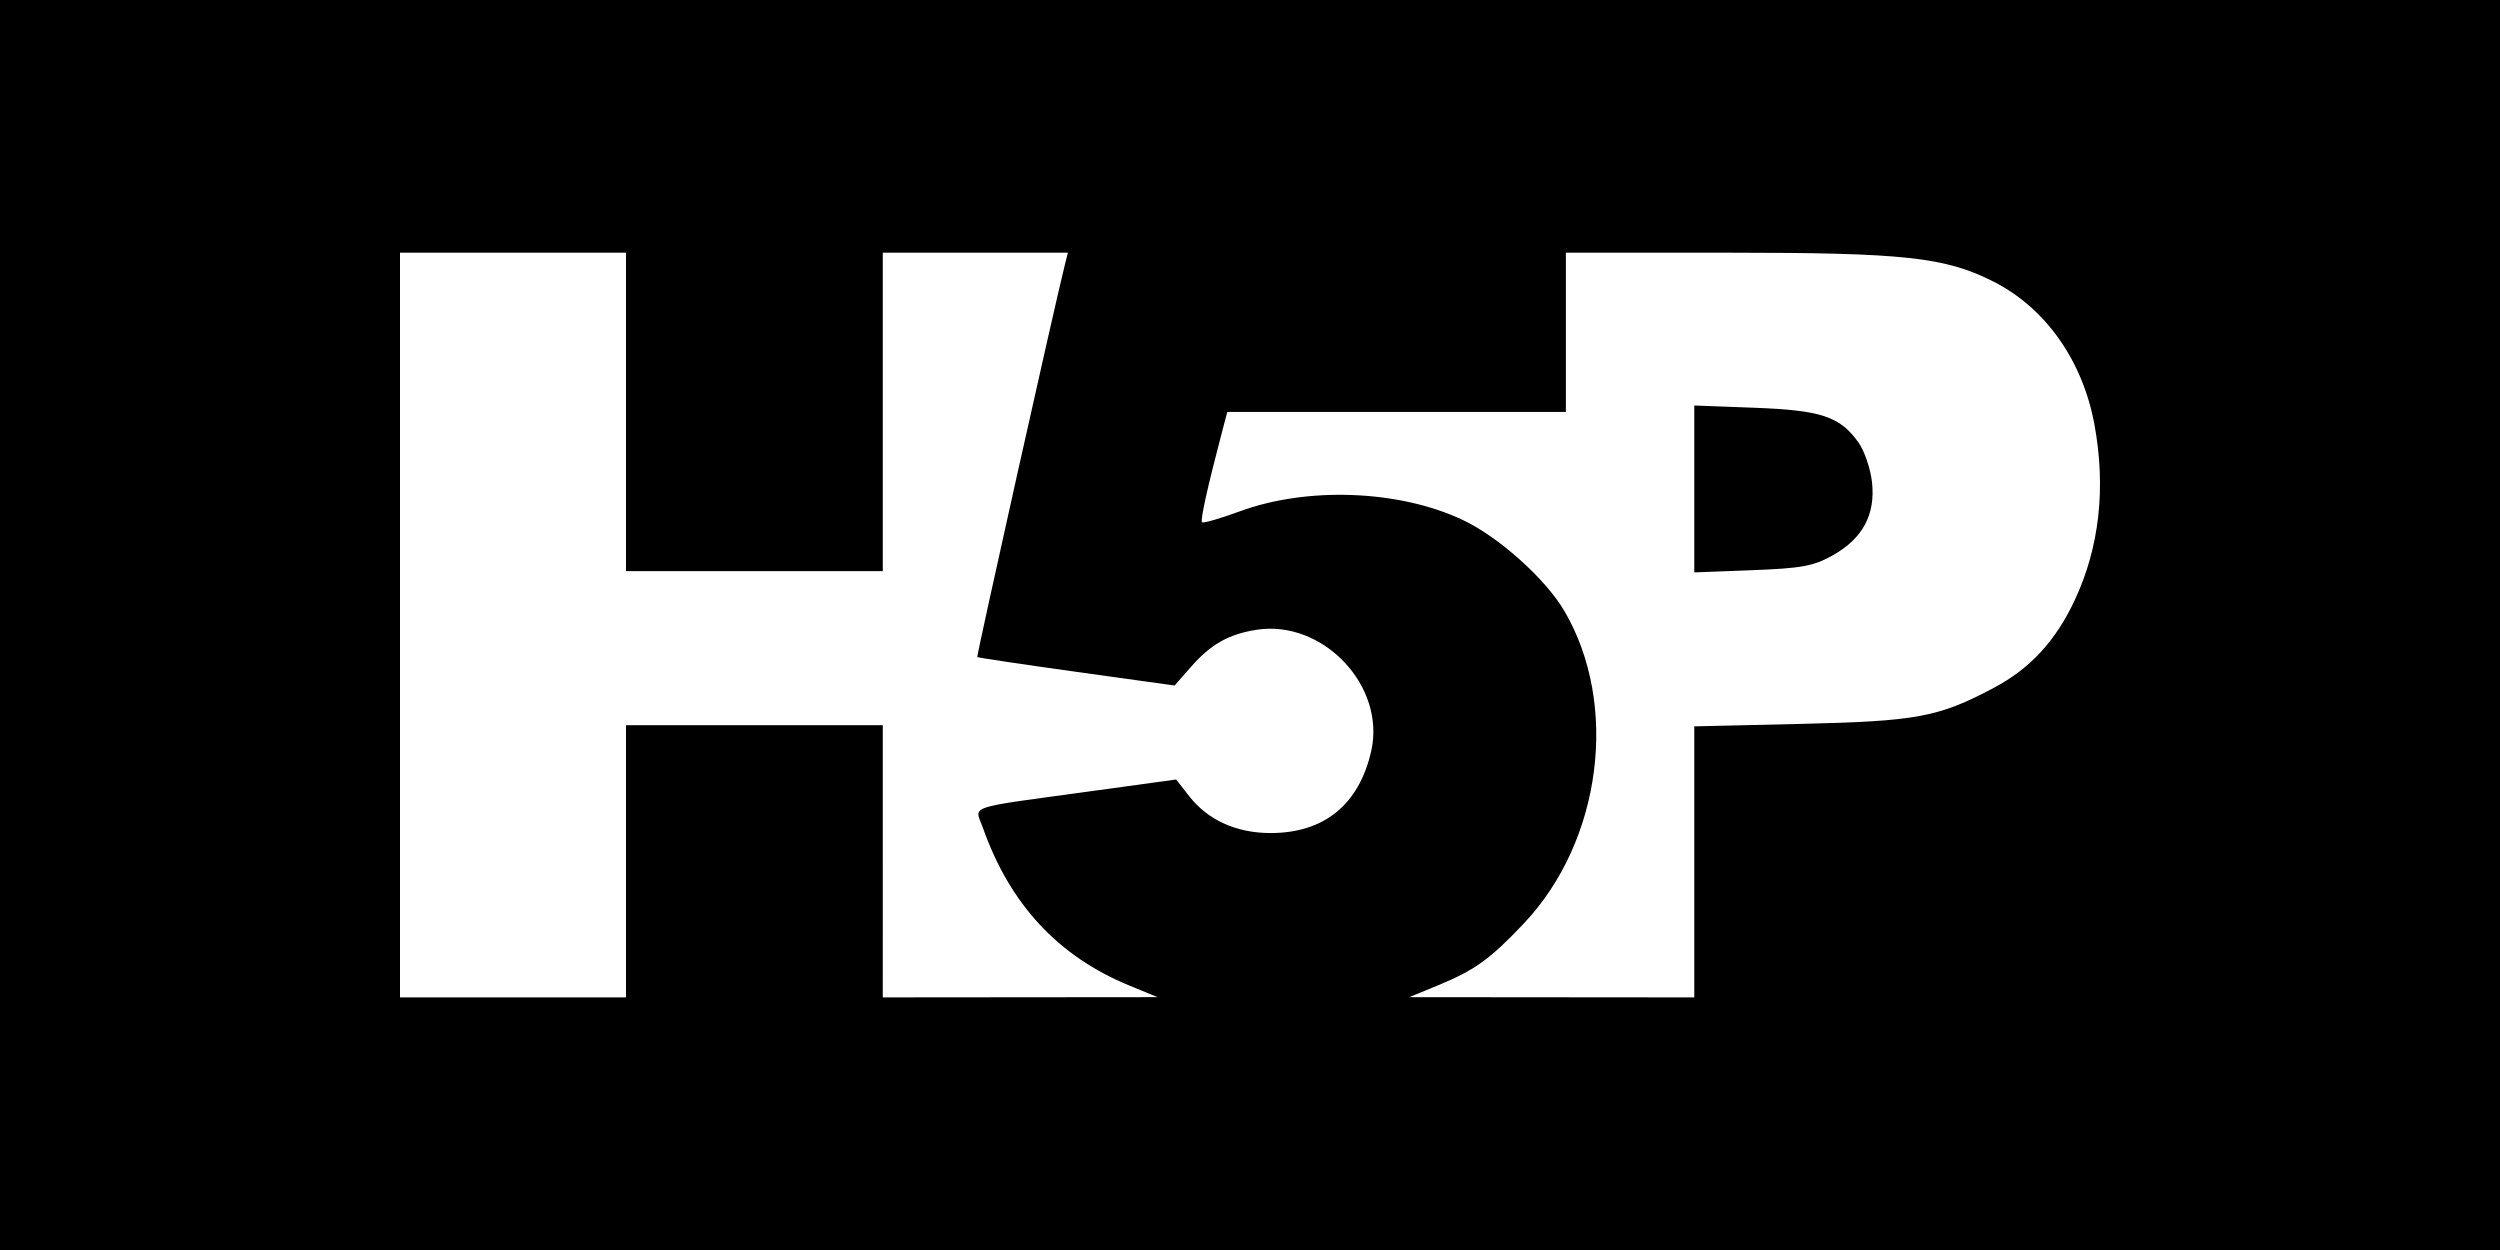 <?xml version="1.0" encoding="UTF-8" standalone="no"?>
<svg
   xmlns:dc="http://purl.org/dc/elements/1.1/"
   xmlns:cc="http://creativecommons.org/ns#"
   xmlns:rdf="http://www.w3.org/1999/02/22-rdf-syntax-ns#"
   xmlns:svg="http://www.w3.org/2000/svg"
   xmlns="http://www.w3.org/2000/svg"
   xmlns:sodipodi="http://sodipodi.sourceforge.net/DTD/sodipodi-0.dtd"
   xmlns:inkscape="http://www.inkscape.org/namespaces/inkscape"
   viewBox="0 0 1000 500"
   aria-labelledby="title"
   aria-describedby="desc"
   role="img"
   version="1.1"
   id="svg10"
   sodipodi:docname="banner-template.svg"
   inkscape:version="0.92.4 (5da689c313, 2019-01-14)"
   width="1000"
   height="500">
  <defs
     id="defs14" />
  <sodipodi:namedview
     pagecolor="#ffffff"
     bordercolor="#666666"
     borderopacity="1"
     objecttolerance="10"
     gridtolerance="10"
     guidetolerance="10"
     inkscape:pageopacity="0"
     inkscape:pageshadow="2"
     inkscape:window-width="1920"
     inkscape:window-height="1012"
     id="namedview12"
     showgrid="false"
     inkscape:zoom="0.5"
     inkscape:cx="31.488231"
     inkscape:cy="609.97884"
     inkscape:window-x="-8"
     inkscape:window-y="-8"
     inkscape:window-maximized="1"
     inkscape:current-layer="svg10"
     showguides="true"
     inkscape:guide-bbox="true"
     inkscape:measure-start="25.1142,38.8047"
     inkscape:measure-end="25.1142,42.6253"
     inkscape:lockguides="false">
    <sodipodi:guide
       position="500,-0.074"
       orientation="1,0"
       id="guide4668"
       inkscape:locked="false" />
    <sodipodi:guide
       position="1000.254,250.008"
       orientation="0,1"
       id="guide4670"
       inkscape:locked="false" />
  </sodipodi:namedview>
  <title
     id="title2">Ticket</title>
  <desc
     id="desc4">A line styled icon from Orion Icon Library.</desc>
  <rect
     style="opacity:1;fill:#000000;fill-opacity:1;fill-rule:evenodd;stroke:none;stroke-width:1.999;stroke-linecap:square;stroke-linejoin:miter;stroke-miterlimit:10;stroke-dasharray:none;stroke-dashoffset:0;stroke-opacity:1;paint-order:normal"
     id="rect4658"
     width="1000"
     height="500"
     x="0"
     y="-5.9999998e-008"
     inkscape:export-xdpi="96"
     inkscape:export-ydpi="96" />
  <g
     id="g4610"
     transform="matrix(7.378,0,0,7.378,137.942,-100.128)"
     style="stroke-width:0.136"
     inkscape:export-xdpi="96"
     inkscape:export-ydpi="96" />
  <path
     style="clip-rule:evenodd;fill:#ffffff;fill-opacity:1;fill-rule:evenodd;stroke-width:1.333;stroke-linejoin:round;stroke-miterlimit:1.414"
     d="M 160,250.019 V 101.074 h 45.197 45.197 v 63.687 63.687 h 51.36 51.36 v -63.687 -63.687 h 37.019 37.019 l -1.157,4.622 c -4.257,17.016 -35.452,156.741 -35.079,157.121 0.255,0.26 18.119,2.929 39.697,5.931 l 39.233,5.459 6.653,-7.577 c 7.82,-8.906 14.927,-12.931 25.944,-14.693 26.645,-4.261 51.958,22.391 46.049,48.485 -4.847,21.408 -18.826,32.799 -40.25,32.799 -13.682,0 -25.061,-5.156 -32.579,-14.763 l -5.211,-6.659 -34.53,4.749 c -50.457,6.939 -45.99,5.428 -42.798,14.474 10.818,30.661 30.103,51.468 58.552,63.173 l 11.349,4.669 -54.956,0.049 -54.956,0.049 V 344.522 290.08 h -51.36 -51.36 V 344.522 398.964 H 205.197 160 Z m 415.212,144.108 c 14.676,-6.037 20.829,-10.474 34.347,-24.767 31.09,-32.874 38.169,-87.462 16.201,-124.946 -7.548,-12.88 -26.187,-29.584 -40.635,-36.417 -25.376,-12.001 -62.032,-13.432 -89.153,-3.48 -7.868,2.887 -14.691,4.864 -15.163,4.392 -0.765,-0.765 2.148,-13.901 8.082,-36.444 l 2.028,-7.704 h 67.716 67.716 v -31.843 -31.843 h 64.801 c 70.69,0 86.907,1.768 106.288,11.589 20.76,10.52 35.619,31.56 40.325,57.097 4.67,25.345 2.009,49.187 -7.839,70.231 -7.688,16.429 -17.871,27.457 -32.506,35.205 -22.092,11.695 -30.656,13.291 -77.078,14.364 l -42.629,0.985 v 54.209 54.209 l -57.01,-0.049 -57.01,-0.049 11.52,-4.739 z M 733.047,222.169 c 12,-6.717 17.174,-16.311 15.764,-29.233 -0.59,-5.407 -3.034,-12.586 -5.432,-15.953 -7.397,-10.388 -14.847,-12.878 -41.528,-13.878 l -24.139,-0.905 v 33.382 33.382 l 23.183,-0.887 c 19.766,-0.757 24.505,-1.627 32.153,-5.908 z"
     id="path4531"
     inkscape:connector-curvature="0" />
</svg>
